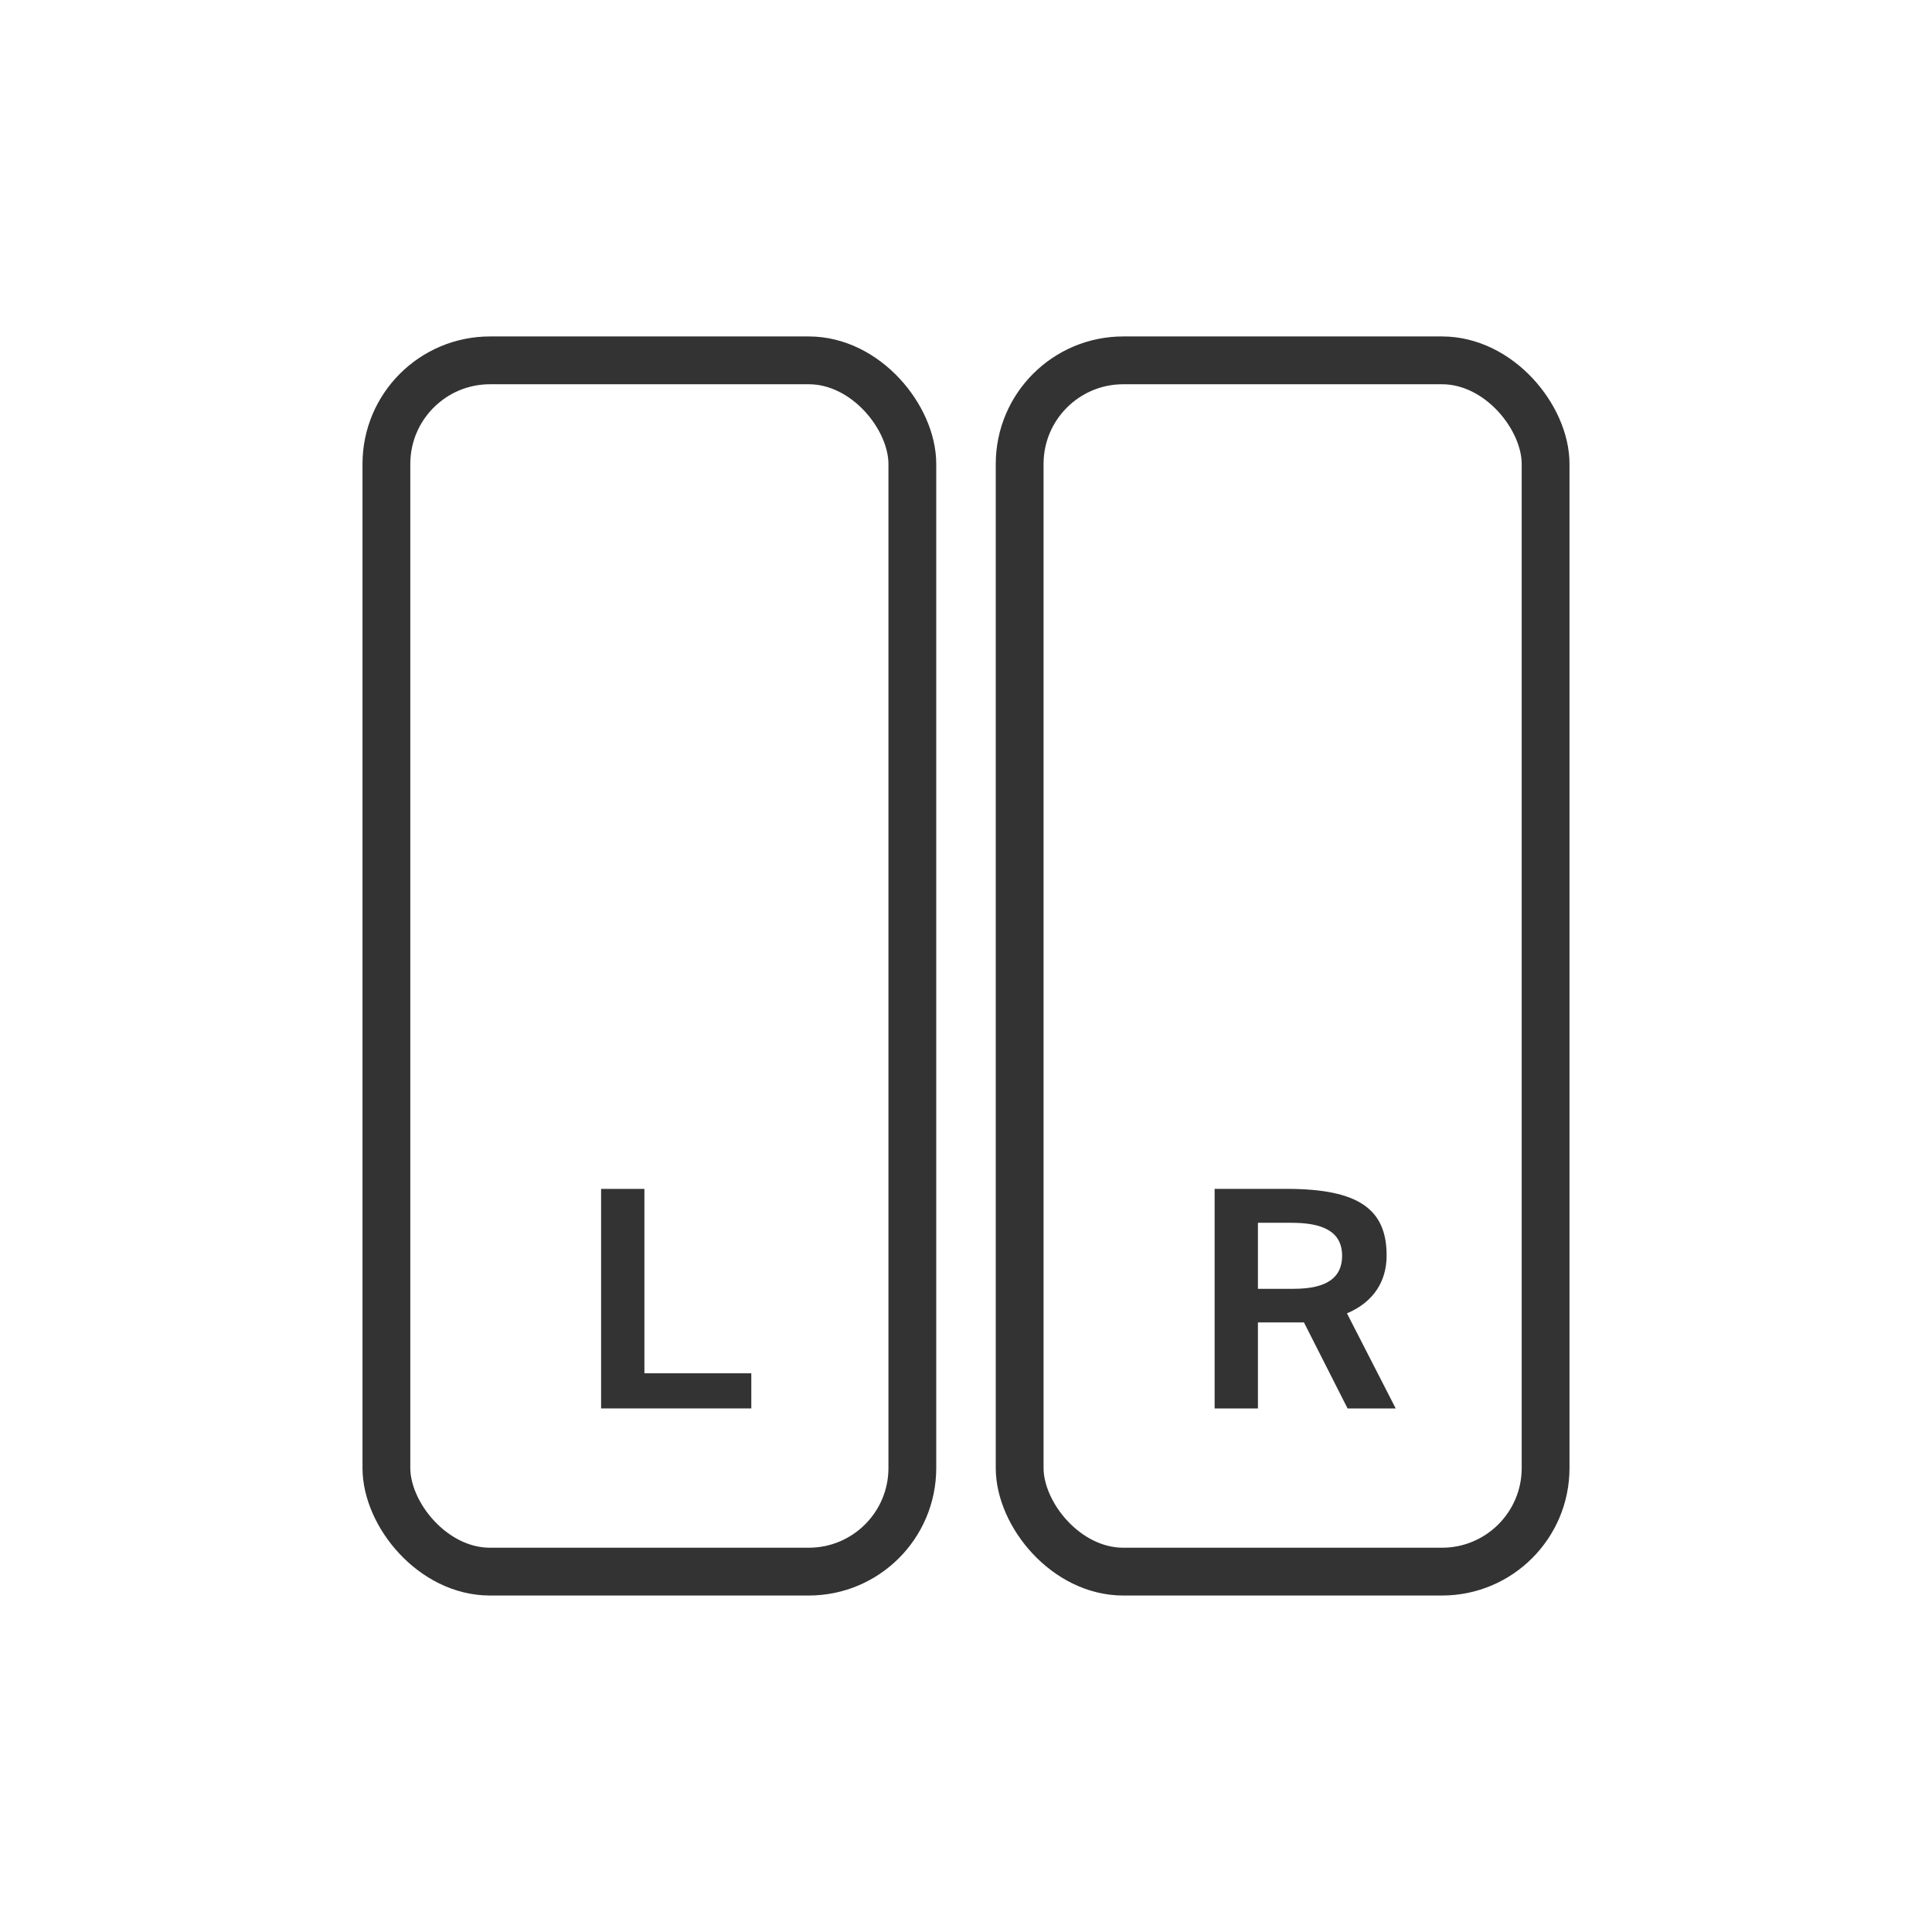 <svg width="70" height="70" viewBox="0 0 70 70" fill="none" xmlns="http://www.w3.org/2000/svg">
<rect x="14" y="13.056" width="19.056" height="43.887" rx="3.754" stroke="#333333" stroke-width="1.732"/>
<rect x="36.944" y="13.056" width="19.056" height="43.887" rx="3.754" stroke="#333333" stroke-width="1.732"/>
<path d="M23.348 49.757H27.221V51.03H21.779V43.076H23.348V49.757Z" fill="#333333"/>
<path d="M47.245 47.914H45.577V51.03H44.008V43.075H46.619C49.242 43.075 50.24 43.822 50.24 45.489C50.24 46.4 49.79 47.168 48.803 47.585L50.569 51.03H48.825L47.245 47.914ZM45.577 44.304V46.696H46.872C48.09 46.696 48.627 46.279 48.627 45.5C48.627 44.579 47.859 44.304 46.795 44.304H45.577Z" fill="#333333"/>
</svg>
